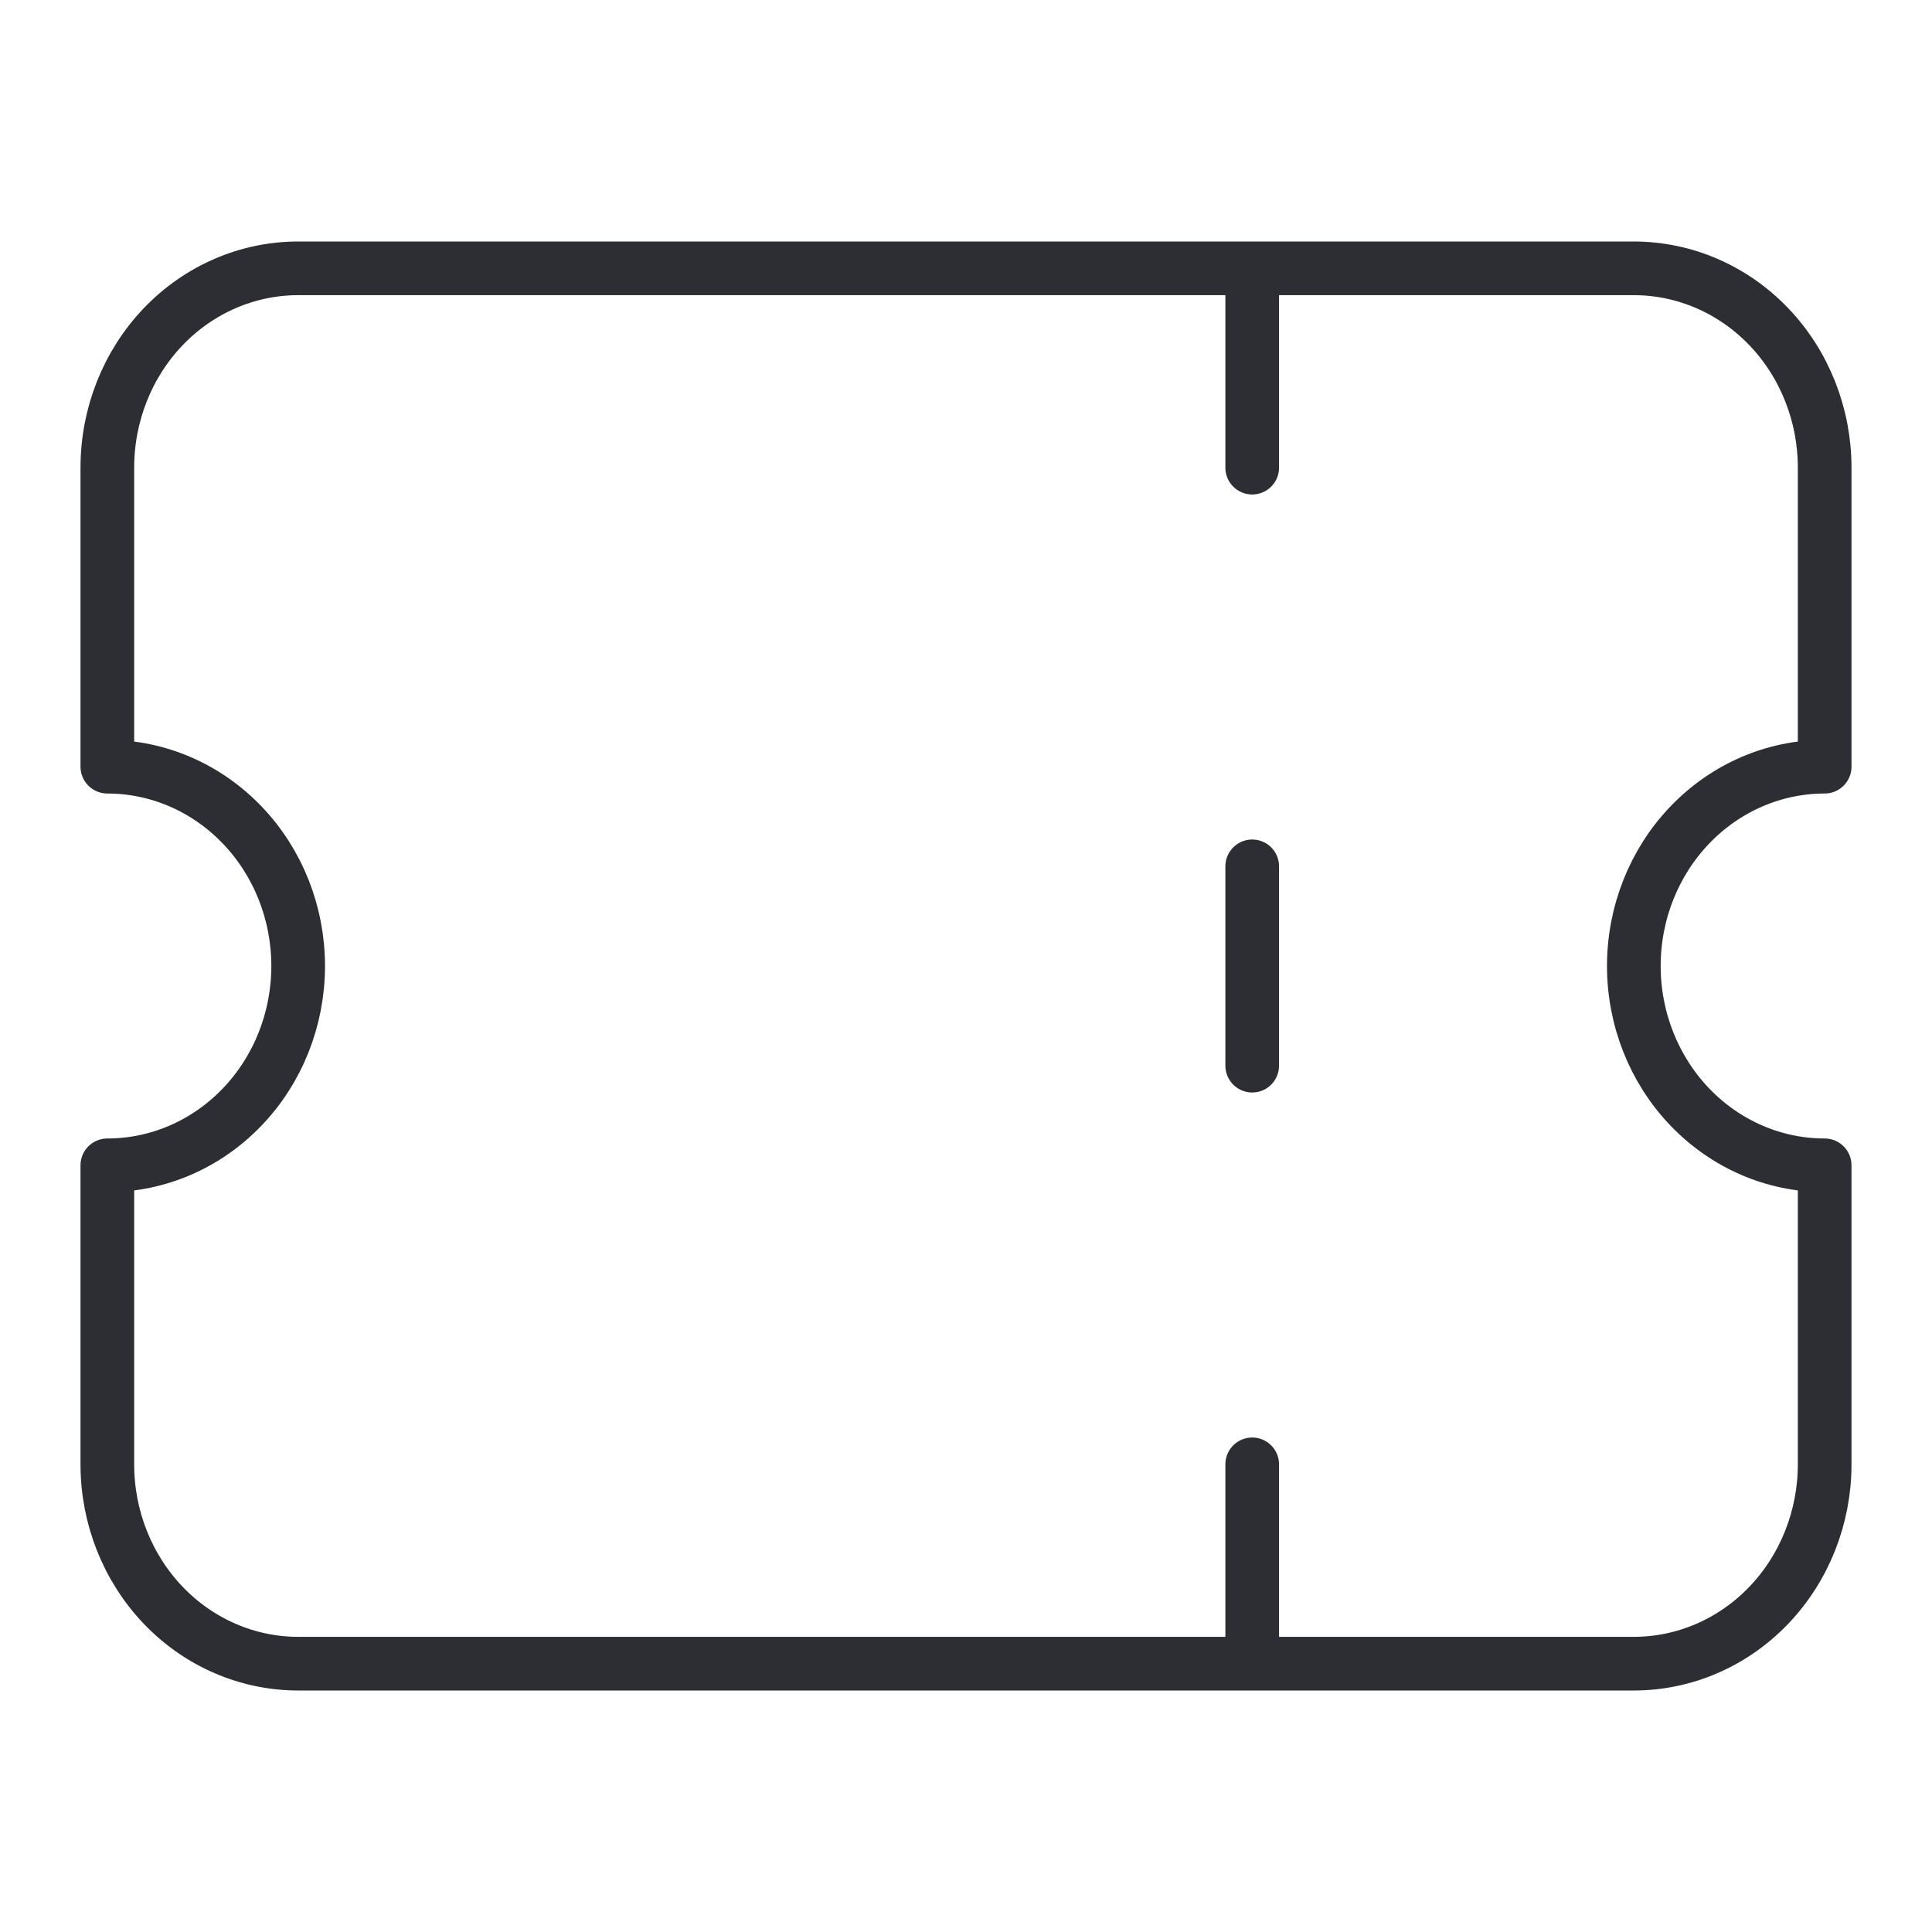 <svg width="36" height="36" viewBox="0 0 36 36" fill="none" xmlns="http://www.w3.org/2000/svg">
<g id="Ticket">
<path id="Vector" d="M23.333 5V8.714M23.333 16.143V19.857M23.333 27.286V31M5.556 5H30.444C31.387 5 32.292 5.391 32.959 6.088C33.625 6.784 34 7.729 34 8.714V14.286C33.057 14.286 32.153 14.677 31.486 15.374C30.819 16.07 30.444 17.015 30.444 18C30.444 18.985 30.819 19.93 31.486 20.626C32.153 21.323 33.057 21.714 34 21.714V27.286C34 28.271 33.625 29.215 32.959 29.912C32.292 30.609 31.387 31 30.444 31H5.556C4.613 31 3.708 30.609 3.041 29.912C2.375 29.215 2 28.271 2 27.286V21.714C2.943 21.714 3.847 21.323 4.514 20.626C5.181 19.93 5.556 18.985 5.556 18C5.556 17.015 5.181 16.07 4.514 15.374C3.847 14.677 2.943 14.286 2 14.286V8.714C2 7.729 2.375 6.784 3.041 6.088C3.708 5.391 4.613 5 5.556 5Z" stroke="#2C2E33" stroke-linecap="round" stroke-linejoin="round"/>
</g>
</svg>
